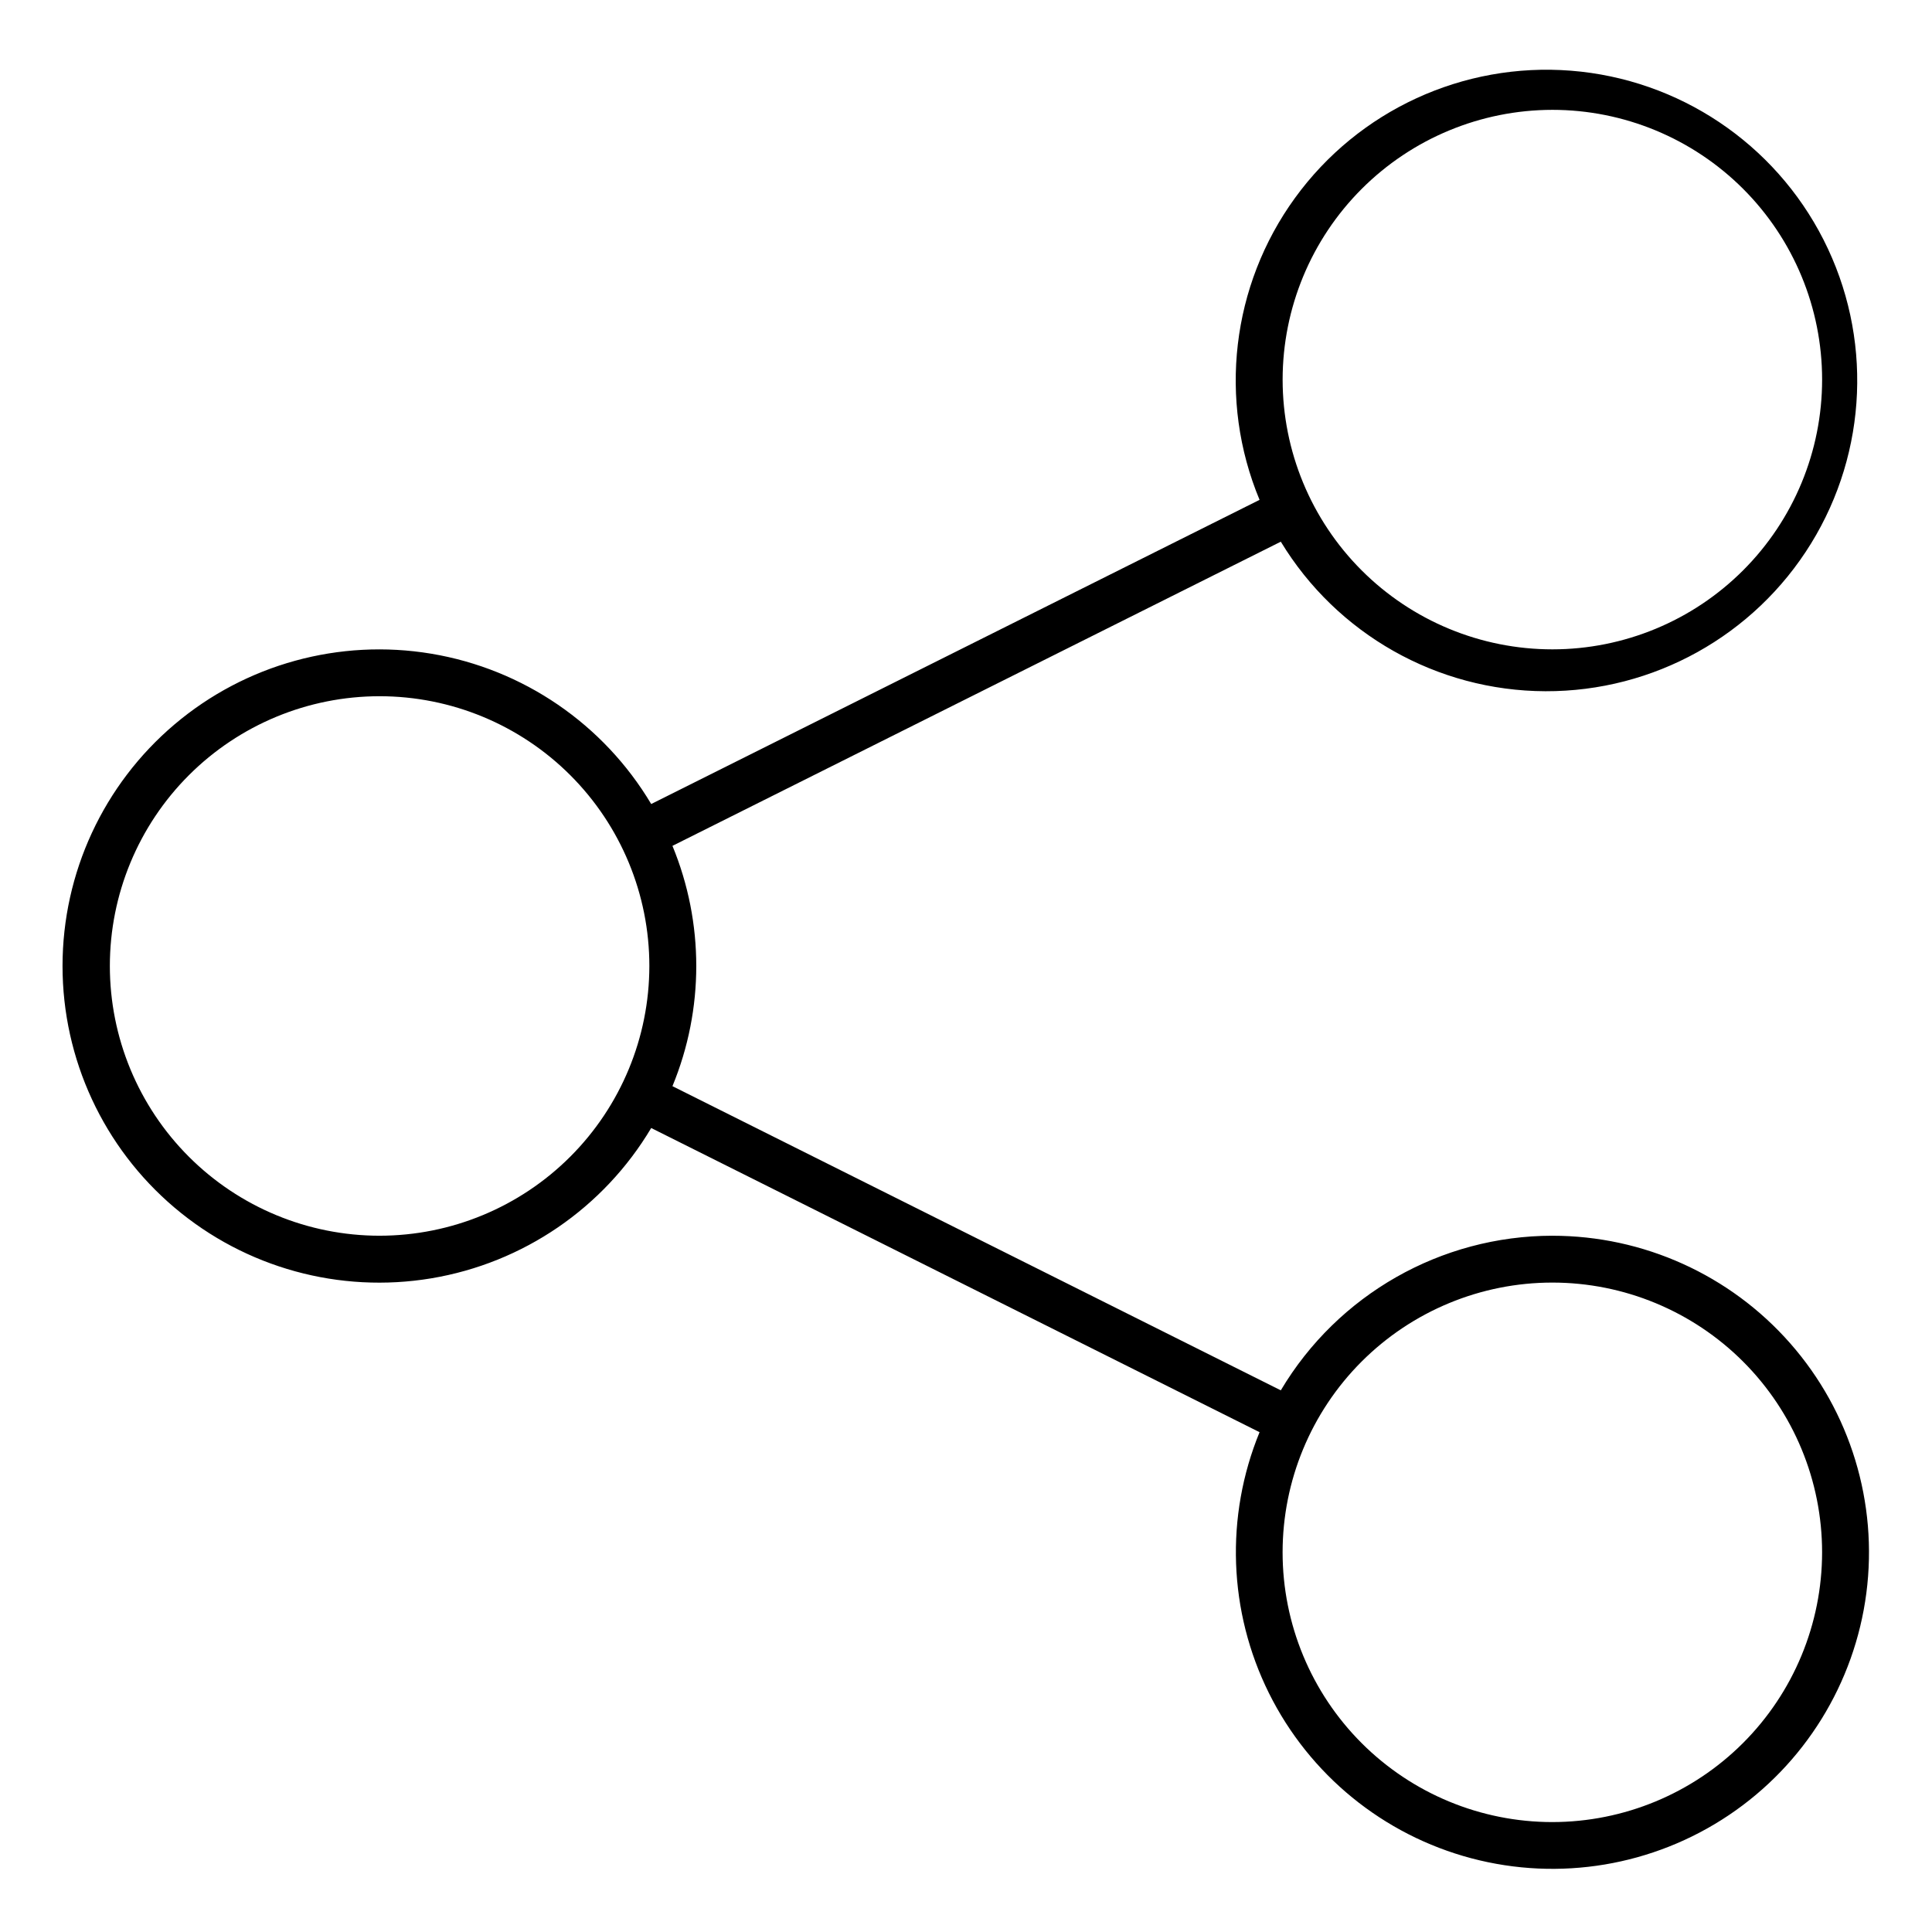 <?xml version="1.0" encoding="UTF-8"?>
<!-- The Best Svg Icon site in the world: iconSvg.co, Visit us! https://iconsvg.co -->
<svg fill="#000000" width="800px" height="800px" version="1.1" viewBox="144 144 512 512" xmlns="http://www.w3.org/2000/svg">
 <path d="m555.39 471.48c-29.531 0.035-56.863 15.598-71.965 40.973l-161.22-80.609c8.418-20.395 8.418-43.289 0-63.684l161.22-80.609c14.879 24.52 41.441 39.535 70.125 39.633 28.68 0.098 55.348-14.734 70.395-39.152 15.047-24.418 16.301-54.906 3.316-80.484-12.984-25.574-38.34-42.551-66.934-44.812s-56.301 10.516-73.148 33.73c-16.844 23.211-20.398 53.52-9.383 80l-161.22 80.609c-12.621-21.195-33.934-35.766-58.266-39.832-24.336-4.066-49.227 2.785-68.055 18.727-18.828 15.945-29.684 39.363-29.684 64.035 0 24.672 10.855 48.094 29.684 64.035 18.828 15.945 43.719 22.793 68.055 18.727 24.332-4.066 45.645-18.633 58.266-39.832l161.22 80.609c-9.16 22.336-8.254 47.539 2.488 69.16 10.746 21.621 30.281 37.562 53.617 43.754 23.332 6.191 48.203 2.031 68.254-11.422 20.047-13.449 33.328-34.887 36.445-58.828 3.117-23.941-4.231-48.062-20.164-66.199s-38.91-28.531-63.055-28.523zm0-298.37c18.957 0 37.141 7.531 50.551 20.934 13.406 13.406 20.938 31.59 20.938 50.551 0.004 18.957-7.527 37.141-20.934 50.547s-31.59 20.941-50.551 20.941c-18.957 0-37.141-7.531-50.547-20.938s-20.938-31.59-20.938-50.551c0.012-18.953 7.551-37.125 20.949-50.527 13.402-13.402 31.578-20.941 50.531-20.957zm-310.79 298.37c-18.957 0-37.141-7.531-50.547-20.934-13.41-13.406-20.941-31.59-20.941-50.551 0-18.957 7.531-37.141 20.934-50.547 13.406-13.406 31.59-20.941 50.551-20.941 18.957 0 37.141 7.531 50.547 20.938s20.941 31.59 20.941 50.551c-0.016 18.953-7.551 37.125-20.953 50.527-13.402 13.402-31.574 20.941-50.531 20.957zm310.79 155.39c-18.961 0-37.145-7.531-50.551-20.938-13.402-13.406-20.938-31.59-20.938-50.547 0-18.961 7.535-37.145 20.938-50.551 13.406-13.402 31.59-20.938 50.551-20.938 18.957 0 37.141 7.535 50.547 20.938 13.406 13.406 20.938 31.59 20.938 50.551-0.016 18.953-7.551 37.129-20.953 50.531-13.402 13.402-31.578 20.938-50.531 20.953z"/>
</svg>